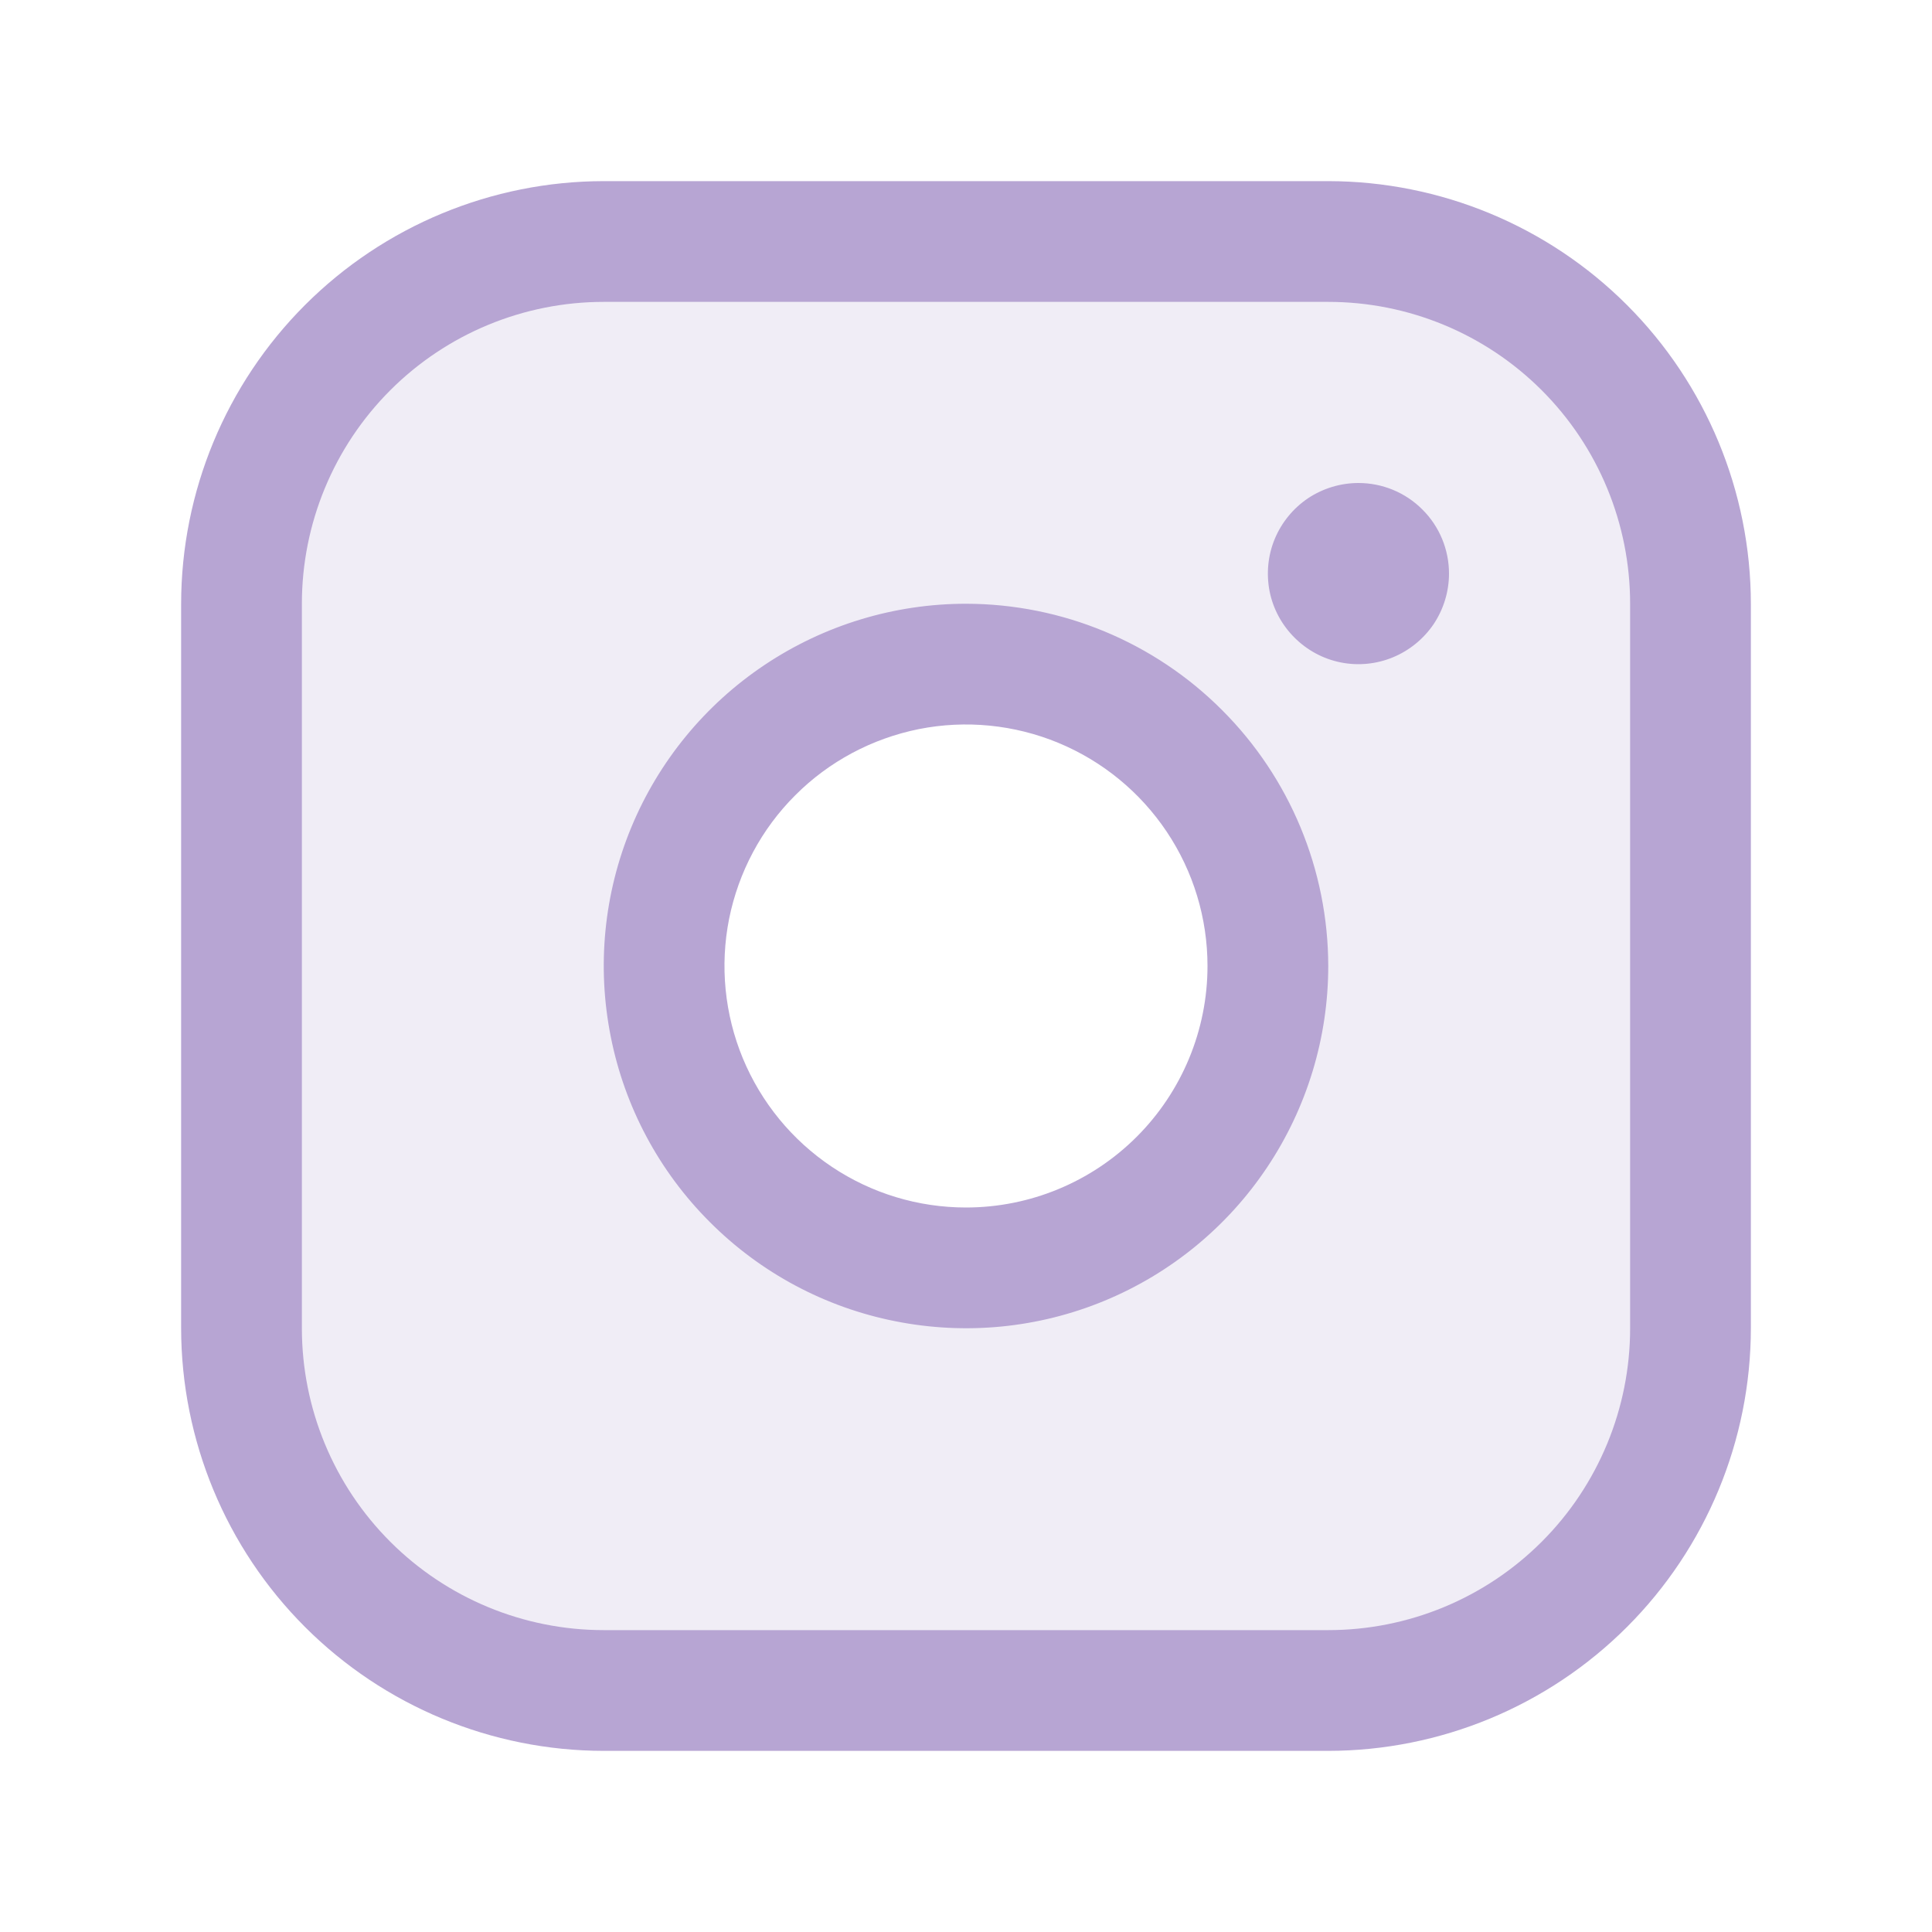<svg width="16" height="16" viewBox="0 0 16 16" fill="none" xmlns="http://www.w3.org/2000/svg">
<g id="InstagramLogo">
<path id="Vector" opacity="0.2" d="M11 2H5C4.204 2 3.441 2.316 2.879 2.879C2.316 3.441 2 4.204 2 5V11C2 11.796 2.316 12.559 2.879 13.121C3.441 13.684 4.204 14 5 14H11C11.796 14 12.559 13.684 13.121 13.121C13.684 12.559 14 11.796 14 11V5C14 4.204 13.684 3.441 13.121 2.879C12.559 2.316 11.796 2 11 2ZM8 10.5C7.506 10.5 7.022 10.353 6.611 10.079C6.2 9.804 5.88 9.414 5.69 8.957C5.501 8.5 5.452 7.997 5.548 7.512C5.644 7.027 5.883 6.582 6.232 6.232C6.582 5.883 7.027 5.644 7.512 5.548C7.997 5.452 8.5 5.501 8.957 5.69C9.414 5.88 9.804 6.2 10.079 6.611C10.353 7.022 10.5 7.506 10.5 8C10.5 8.663 10.237 9.299 9.768 9.768C9.299 10.237 8.663 10.5 8 10.5Z" fill="#B7A5D3"/>
<path id="Vector_2" d="M11 1.5H5C4.072 1.501 3.182 1.87 2.526 2.526C1.87 3.182 1.501 4.072 1.5 5V11C1.501 11.928 1.87 12.818 2.526 13.474C3.182 14.13 4.072 14.499 5 14.5H11C11.928 14.499 12.818 14.13 13.474 13.474C14.13 12.818 14.499 11.928 14.5 11V5C14.499 4.072 14.13 3.182 13.474 2.526C12.818 1.87 11.928 1.501 11 1.5ZM13.5 11C13.5 11.663 13.237 12.299 12.768 12.768C12.299 13.237 11.663 13.5 11 13.5H5C4.337 13.5 3.701 13.237 3.232 12.768C2.763 12.299 2.5 11.663 2.5 11V5C2.5 4.337 2.763 3.701 3.232 3.232C3.701 2.763 4.337 2.5 5 2.5H11C11.663 2.5 12.299 2.763 12.768 3.232C13.237 3.701 13.5 4.337 13.5 5V11ZM8 5C7.407 5 6.827 5.176 6.333 5.506C5.84 5.835 5.455 6.304 5.228 6.852C5.001 7.4 4.942 8.003 5.058 8.585C5.173 9.167 5.459 9.702 5.879 10.121C6.298 10.541 6.833 10.827 7.415 10.942C7.997 11.058 8.6 10.999 9.148 10.772C9.696 10.545 10.165 10.16 10.494 9.667C10.824 9.173 11 8.593 11 8C10.999 7.205 10.683 6.442 10.12 5.88C9.558 5.317 8.795 5.001 8 5ZM8 10C7.604 10 7.218 9.883 6.889 9.663C6.56 9.443 6.304 9.131 6.152 8.765C6.001 8.4 5.961 7.998 6.038 7.61C6.116 7.222 6.306 6.865 6.586 6.586C6.865 6.306 7.222 6.116 7.61 6.038C7.998 5.961 8.4 6.001 8.765 6.152C9.131 6.304 9.443 6.56 9.663 6.889C9.883 7.218 10 7.604 10 8C10 8.53 9.789 9.039 9.414 9.414C9.039 9.789 8.53 10 8 10ZM12 4.75C12 4.898 11.956 5.043 11.874 5.167C11.791 5.29 11.674 5.386 11.537 5.443C11.4 5.5 11.249 5.515 11.104 5.486C10.958 5.457 10.825 5.385 10.72 5.28C10.615 5.175 10.543 5.042 10.514 4.896C10.486 4.751 10.5 4.6 10.557 4.463C10.614 4.326 10.71 4.209 10.833 4.126C10.957 4.044 11.102 4 11.25 4C11.449 4 11.64 4.079 11.78 4.22C11.921 4.36 12 4.551 12 4.75Z" fill="#B7A5D3"/>
</g>
</svg>
